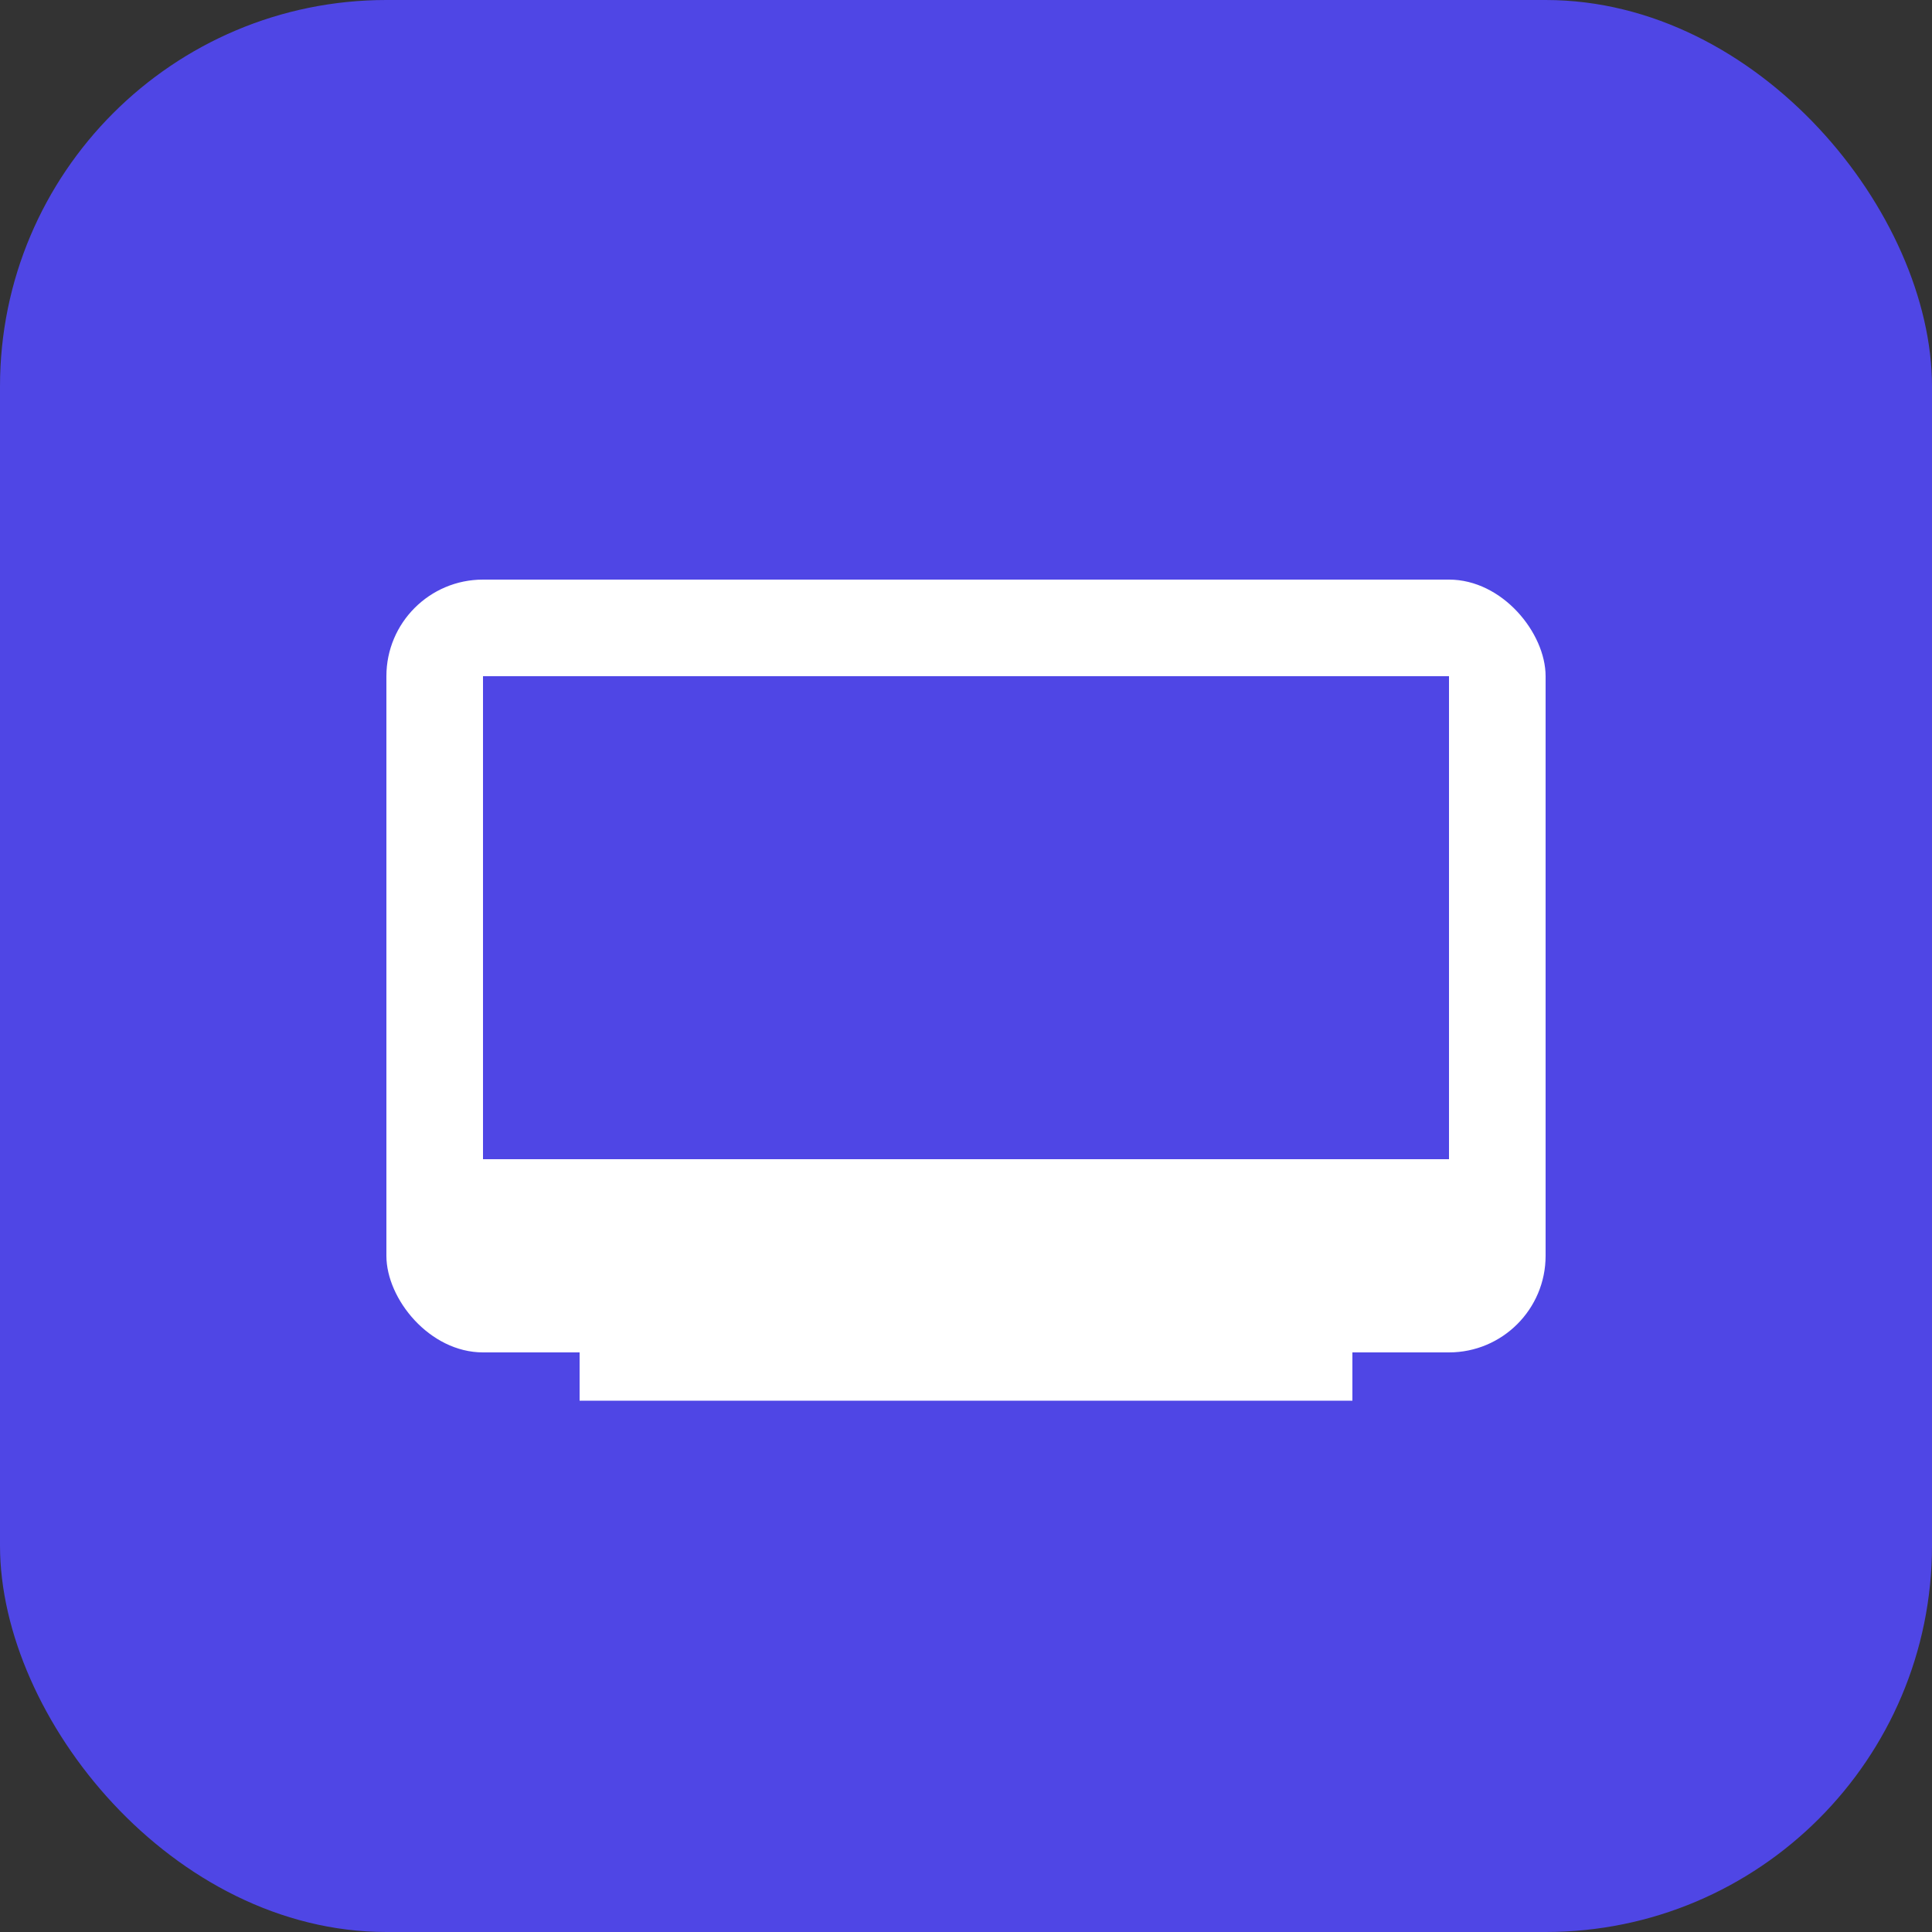 <svg width="40" height="40" viewBox="0 0 40 40" fill="none" xmlns="http://www.w3.org/2000/svg">
  <rect x="0" y="0" width="40" height="40" fill="#333333" stroke="none"/>
  <rect width="40" height="40" rx="8" fill="#4f46e5"/>
  <rect x="8" y="12" width="24" height="16" rx="2" fill="white"/>
  <rect x="10" y="14" width="20" height="10" fill="#4f46e5"/>
  <rect x="17" y="26" width="6" height="2" fill="white"/>
  <rect x="12" y="28" width="16" height="1" fill="white"/>
</svg>